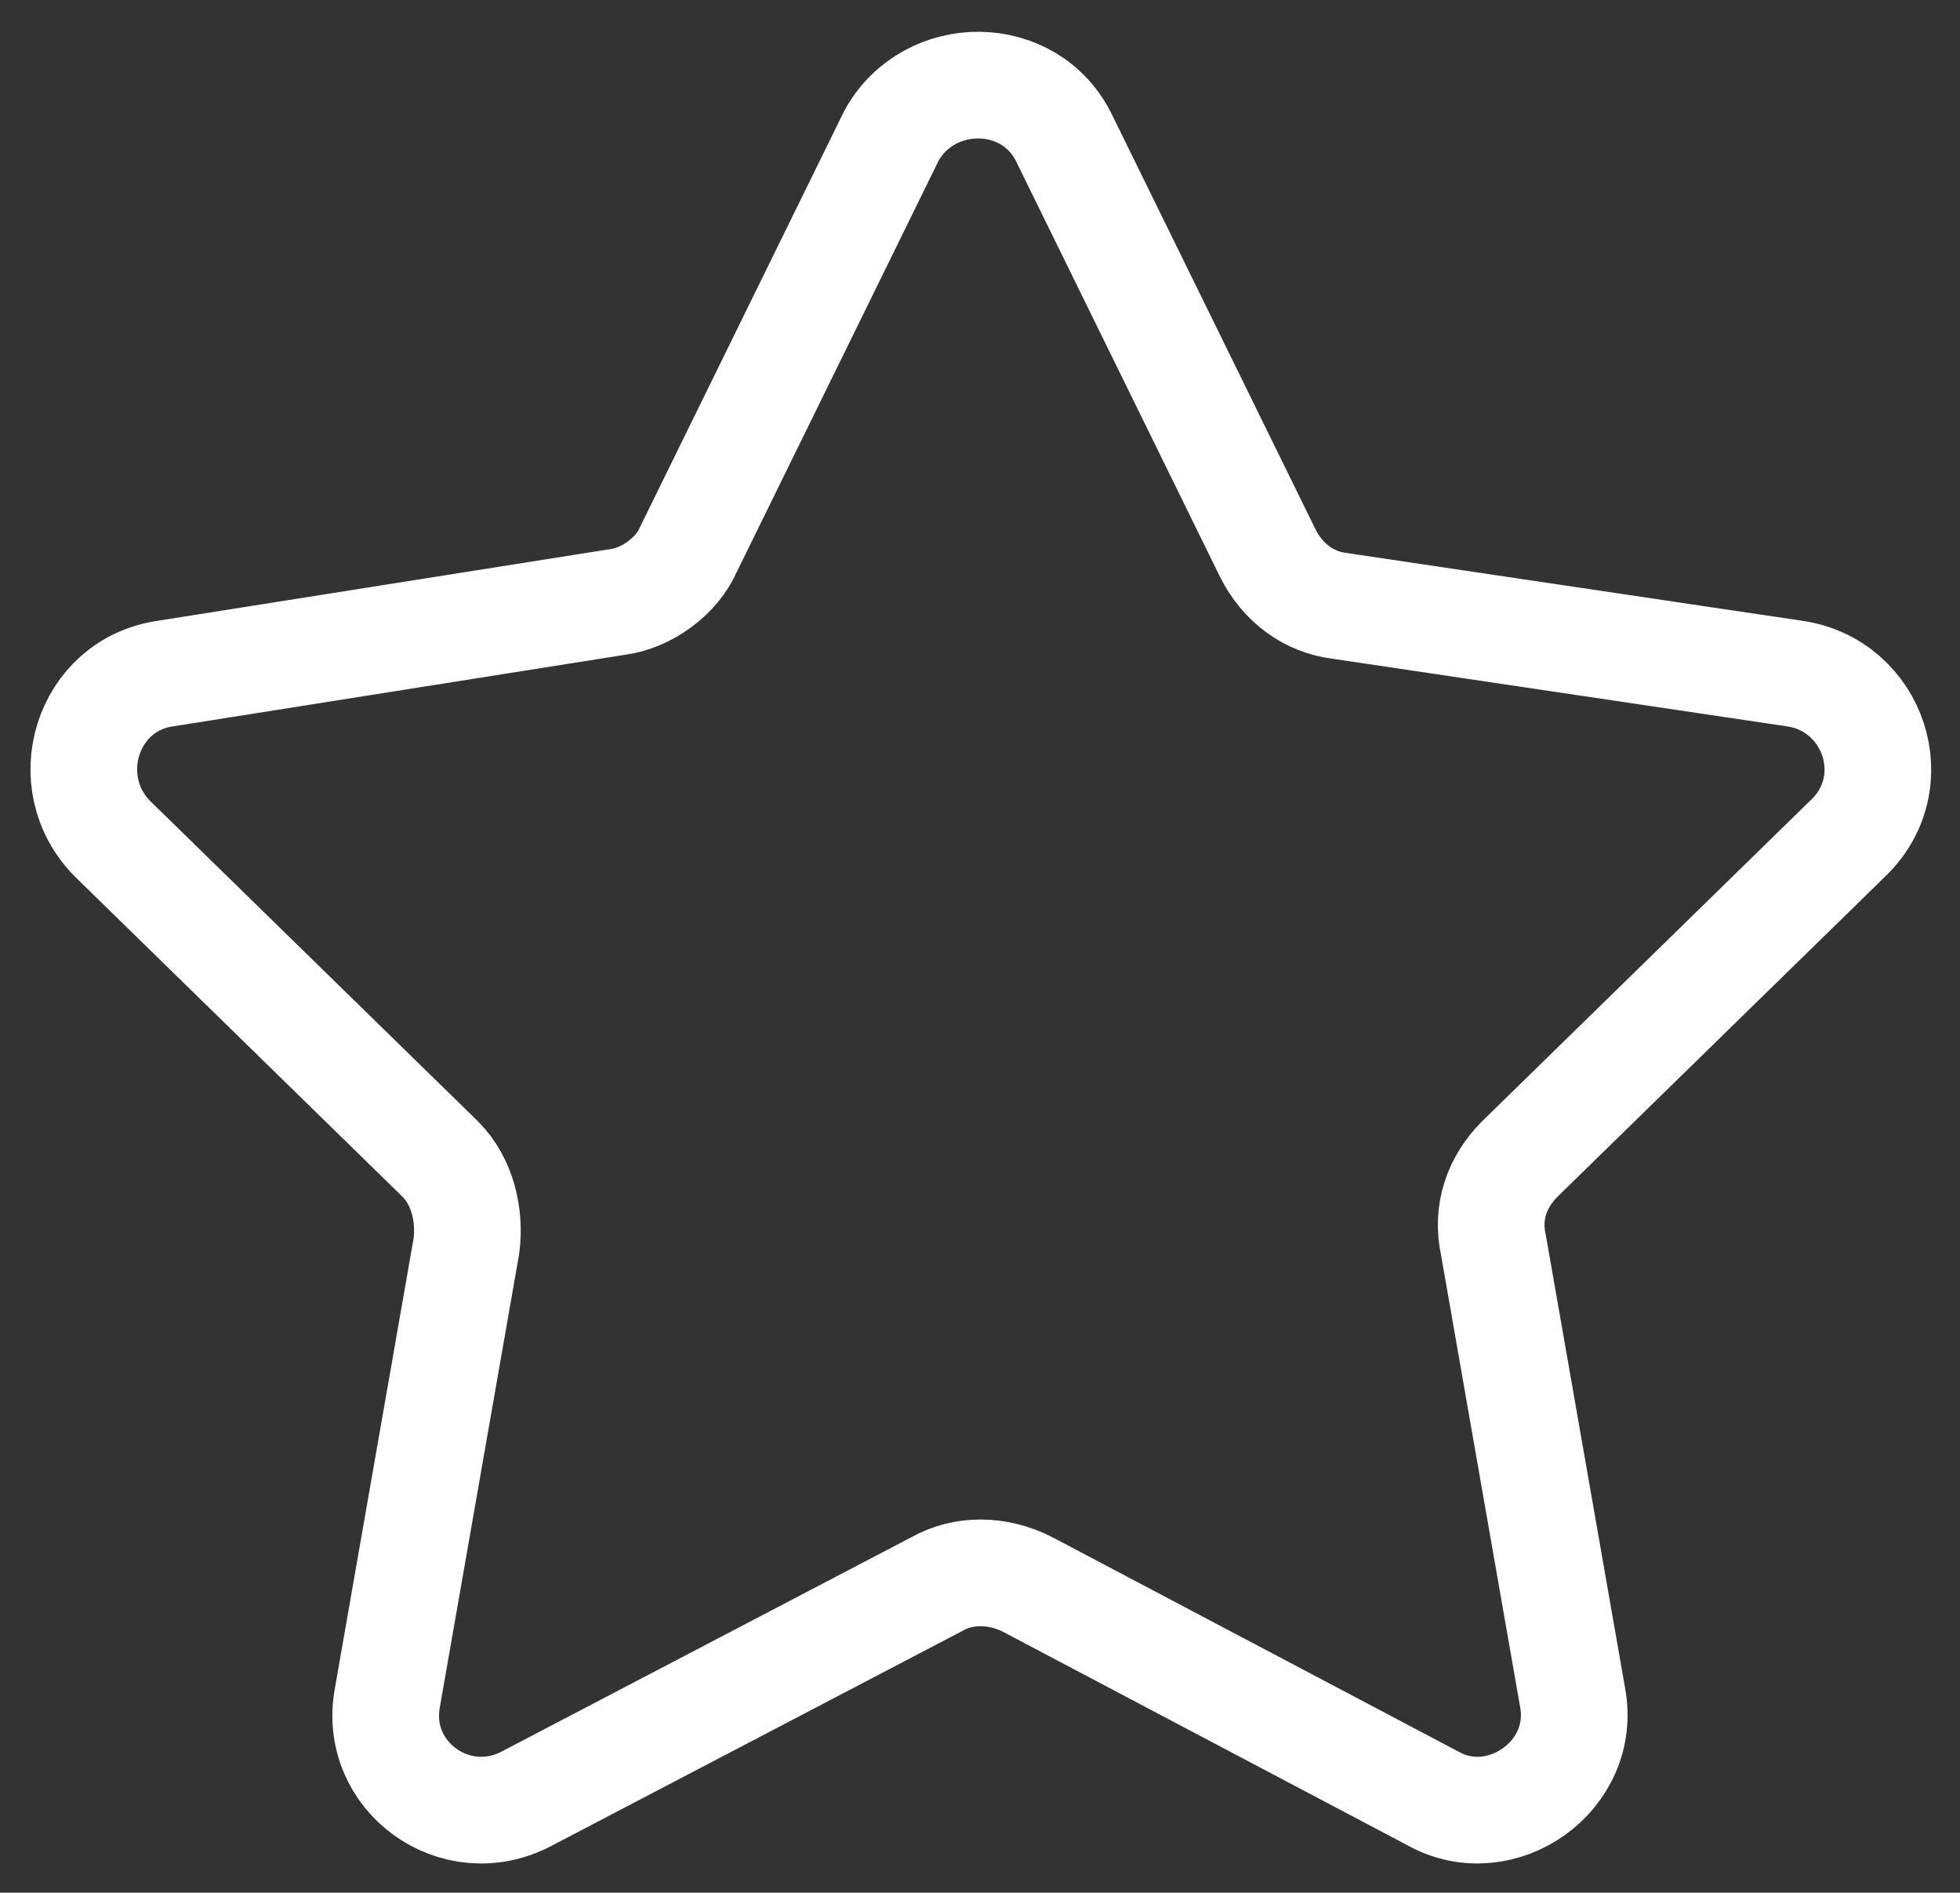 <?xml version="1.0" encoding="UTF-8"?> <!-- Generator: Adobe Illustrator 22.1.0, SVG Export Plug-In . SVG Version: 6.00 Build 0) --> <svg xmlns="http://www.w3.org/2000/svg" xmlns:xlink="http://www.w3.org/1999/xlink" id="Capa_1" x="0px" y="0px" viewBox="0 0 52.1 50.3" style="enable-background:new 0 0 52.1 50.3;" xml:space="preserve"><rect x="0" y="0" width="52.1" height="50.3" fill="#333333" stroke="none"/> <style type="text/css"> .st0{fill:none;stroke:#FFFFFF;stroke-width:2.835;stroke-miterlimit:10;} </style> <path class="st0" d="M28.3,3.7l5.4,11c0.4,0.8,1.1,1.3,1.9,1.4l12.1,1.8c2.1,0.3,3,2.9,1.4,4.4l-8.7,8.5c-0.6,0.6-0.9,1.4-0.7,2.3 l2.1,12c0.4,2.1-1.9,3.7-3.7,2.7l-10.8-5.7c-0.8-0.4-1.7-0.4-2.4,0L14,47.8c-1.9,1-4.1-0.6-3.7-2.7l2.1-12c0.1-0.8-0.1-1.7-0.7-2.3 l-8.7-8.5c-1.5-1.5-0.7-4.1,1.4-4.4L16.4,16c0.8-0.1,1.6-0.7,1.9-1.4l5.4-11C24.7,1.8,27.4,1.8,28.3,3.7z"></path> </svg> 